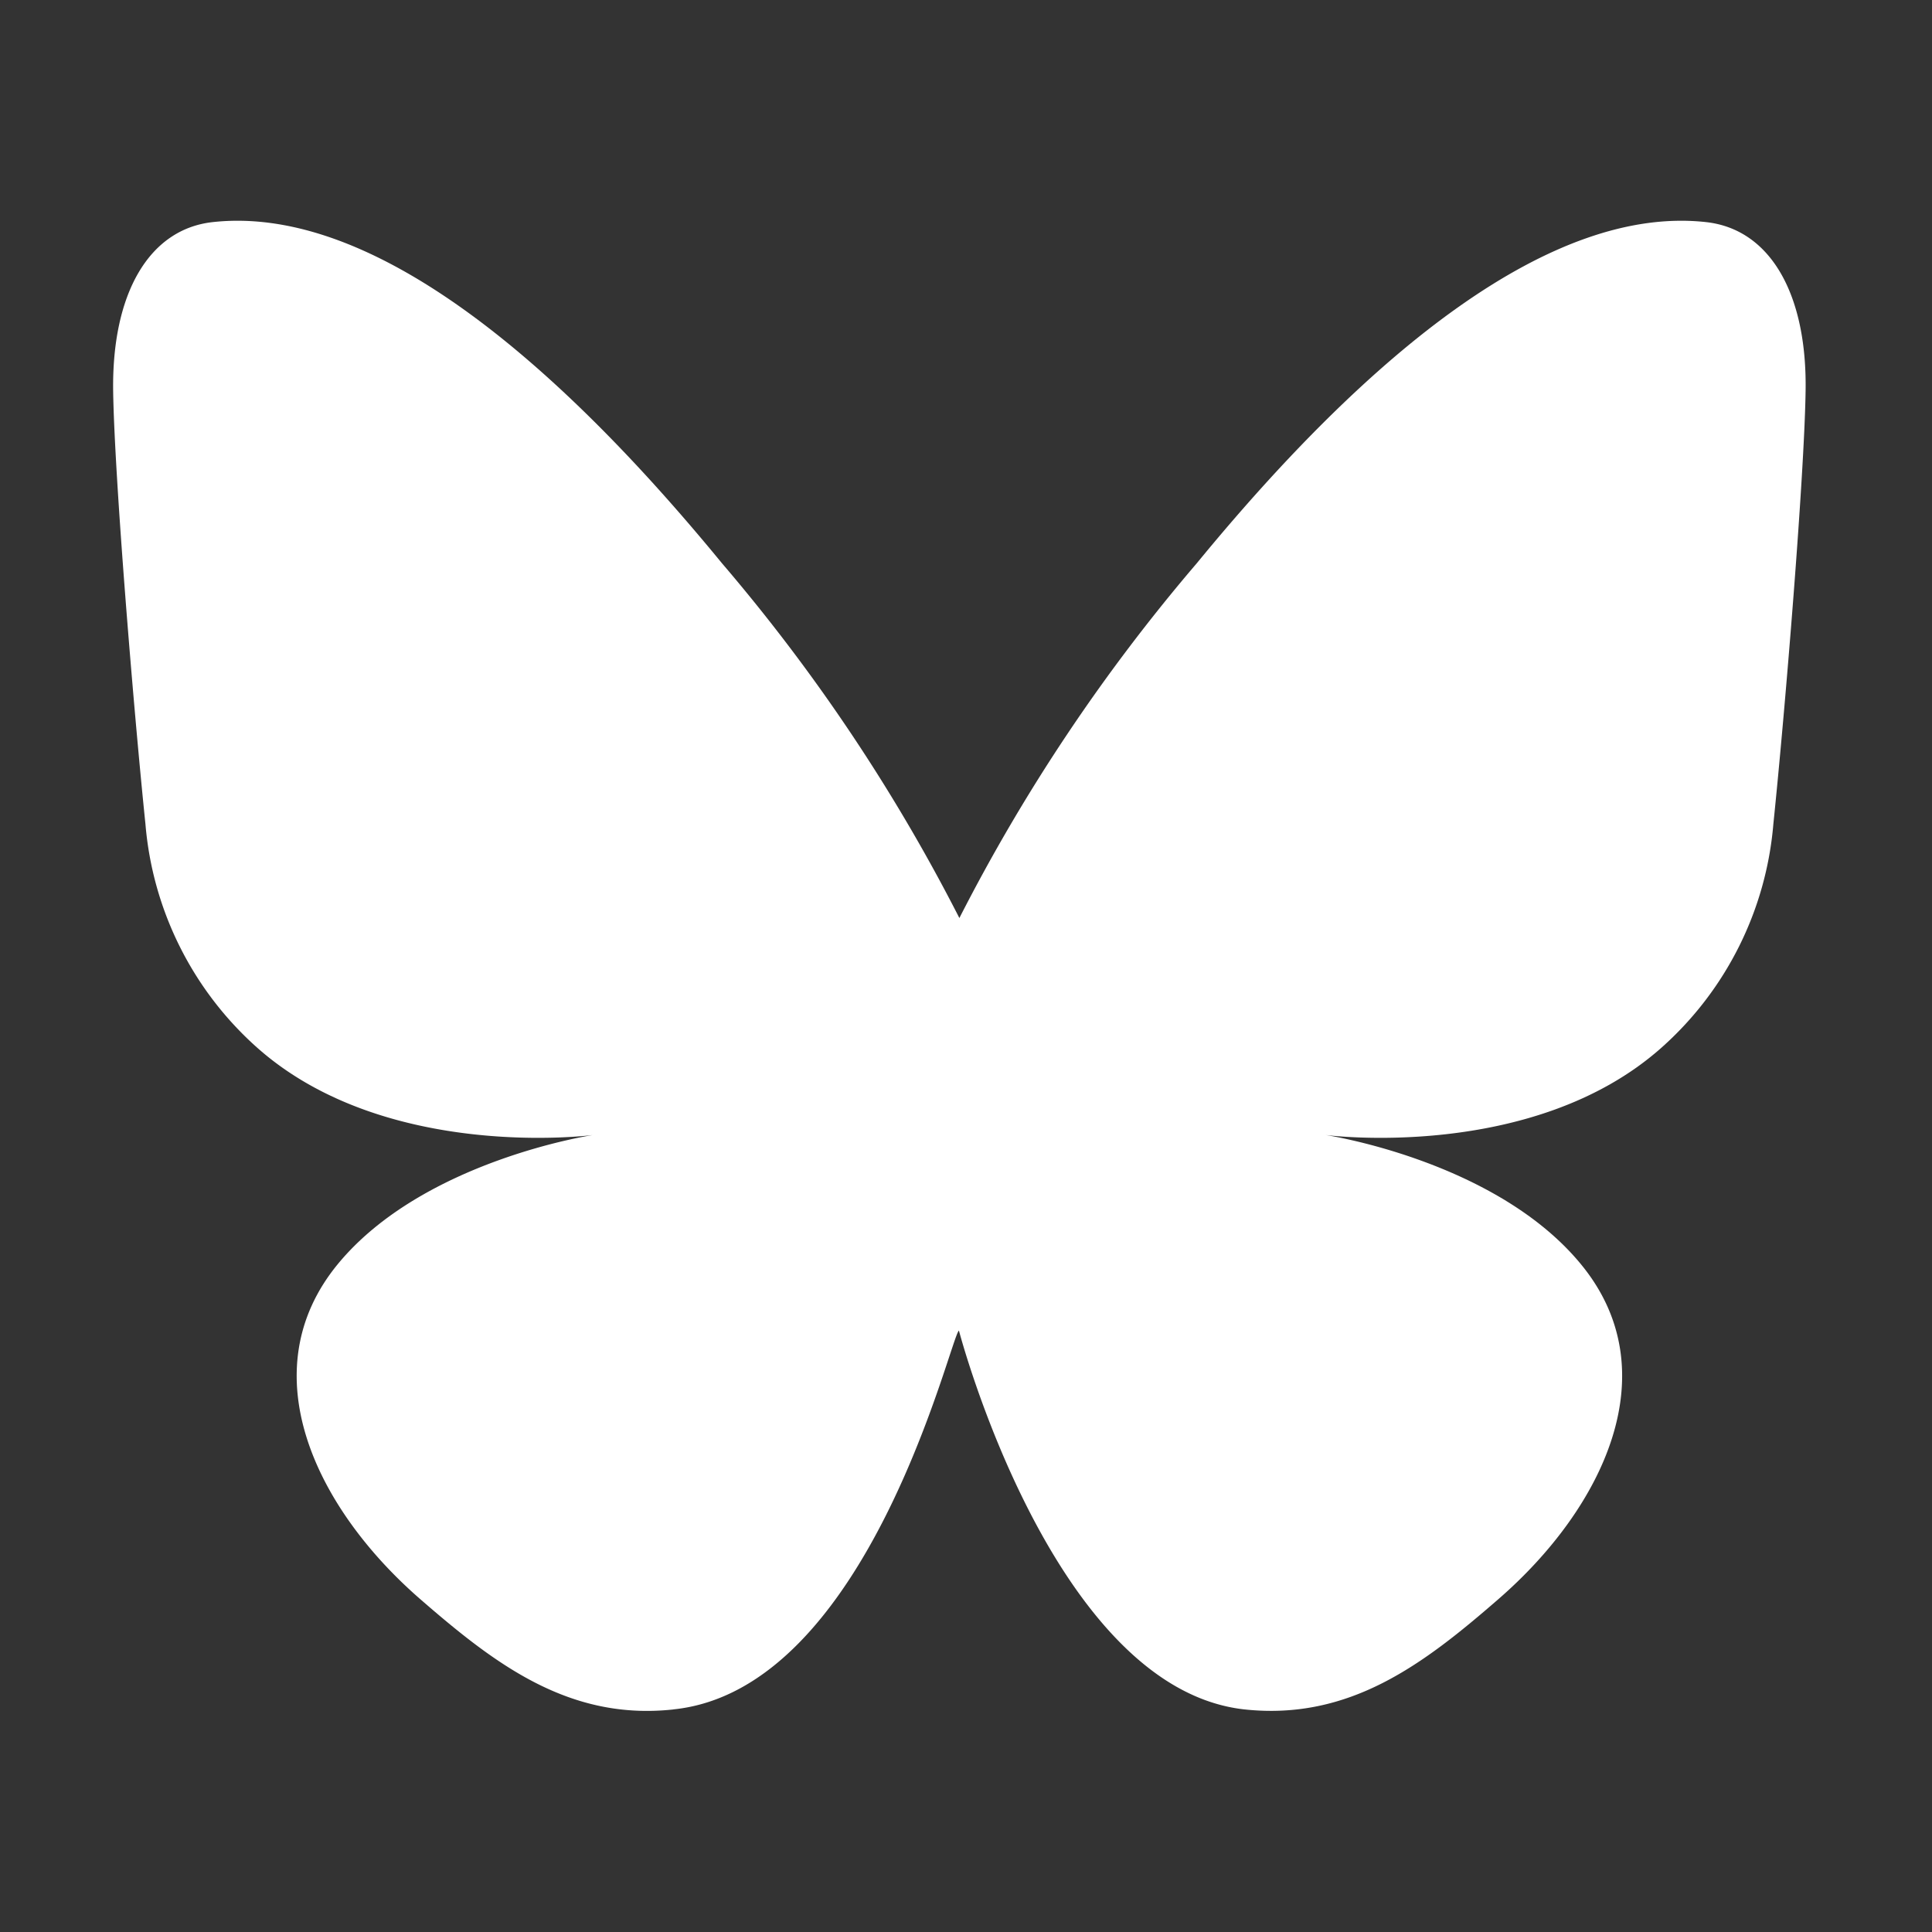 <svg xmlns="http://www.w3.org/2000/svg" width="35" height="35"><rect width="100%" height="100%" fill="#333333" stroke="none"/><defs><clipPath id="a"><path data-name="長方形 5812" fill="none" d="M0 0h30.665v26.996H0z"/></clipPath></defs><g data-name="グループ 14086"><g data-name="グループ 14085" clip-path="url(#a)" transform="translate(2.05 4)"><path data-name="パス 18319" d="M10.152 26.968c-1.9.208-3.246-.832-4.582-1.992-1.914-1.661-3.094-4.137-1.5-6.076 1.546-1.878 4.622-2.338 4.622-2.338s-3.751.493-6.086-1.585A6.1 6.1 0 01.585 10.93C.372 8.868.024 4.649 0 3.092-.027 1.331.641.154 1.8.024c2.783-.31 6.053 2.309 9.23 6.181a32.841 32.841 0 014.3 6.426 32.851 32.851 0 014.3-6.426c3.177-3.872 6.447-6.491 9.23-6.181 1.163.13 1.831 1.307 1.8 3.067-.024 1.558-.371 5.776-.584 7.838a6.1 6.1 0 01-2.024 4.048c-2.335 2.078-6.086 1.585-6.086 1.585s3.076.46 4.622 2.338c1.6 1.939.417 4.415-1.5 6.076-1.339 1.163-2.686 2.2-4.6 1.991-3.473-.39-5.166-6.862-5.166-6.862-.15.09-1.63 6.508-5.18 6.863" fill="#fff"/></g></g><path data-name="長方形 5813" fill="none" d="M0 0h35v35H0z"/></svg>